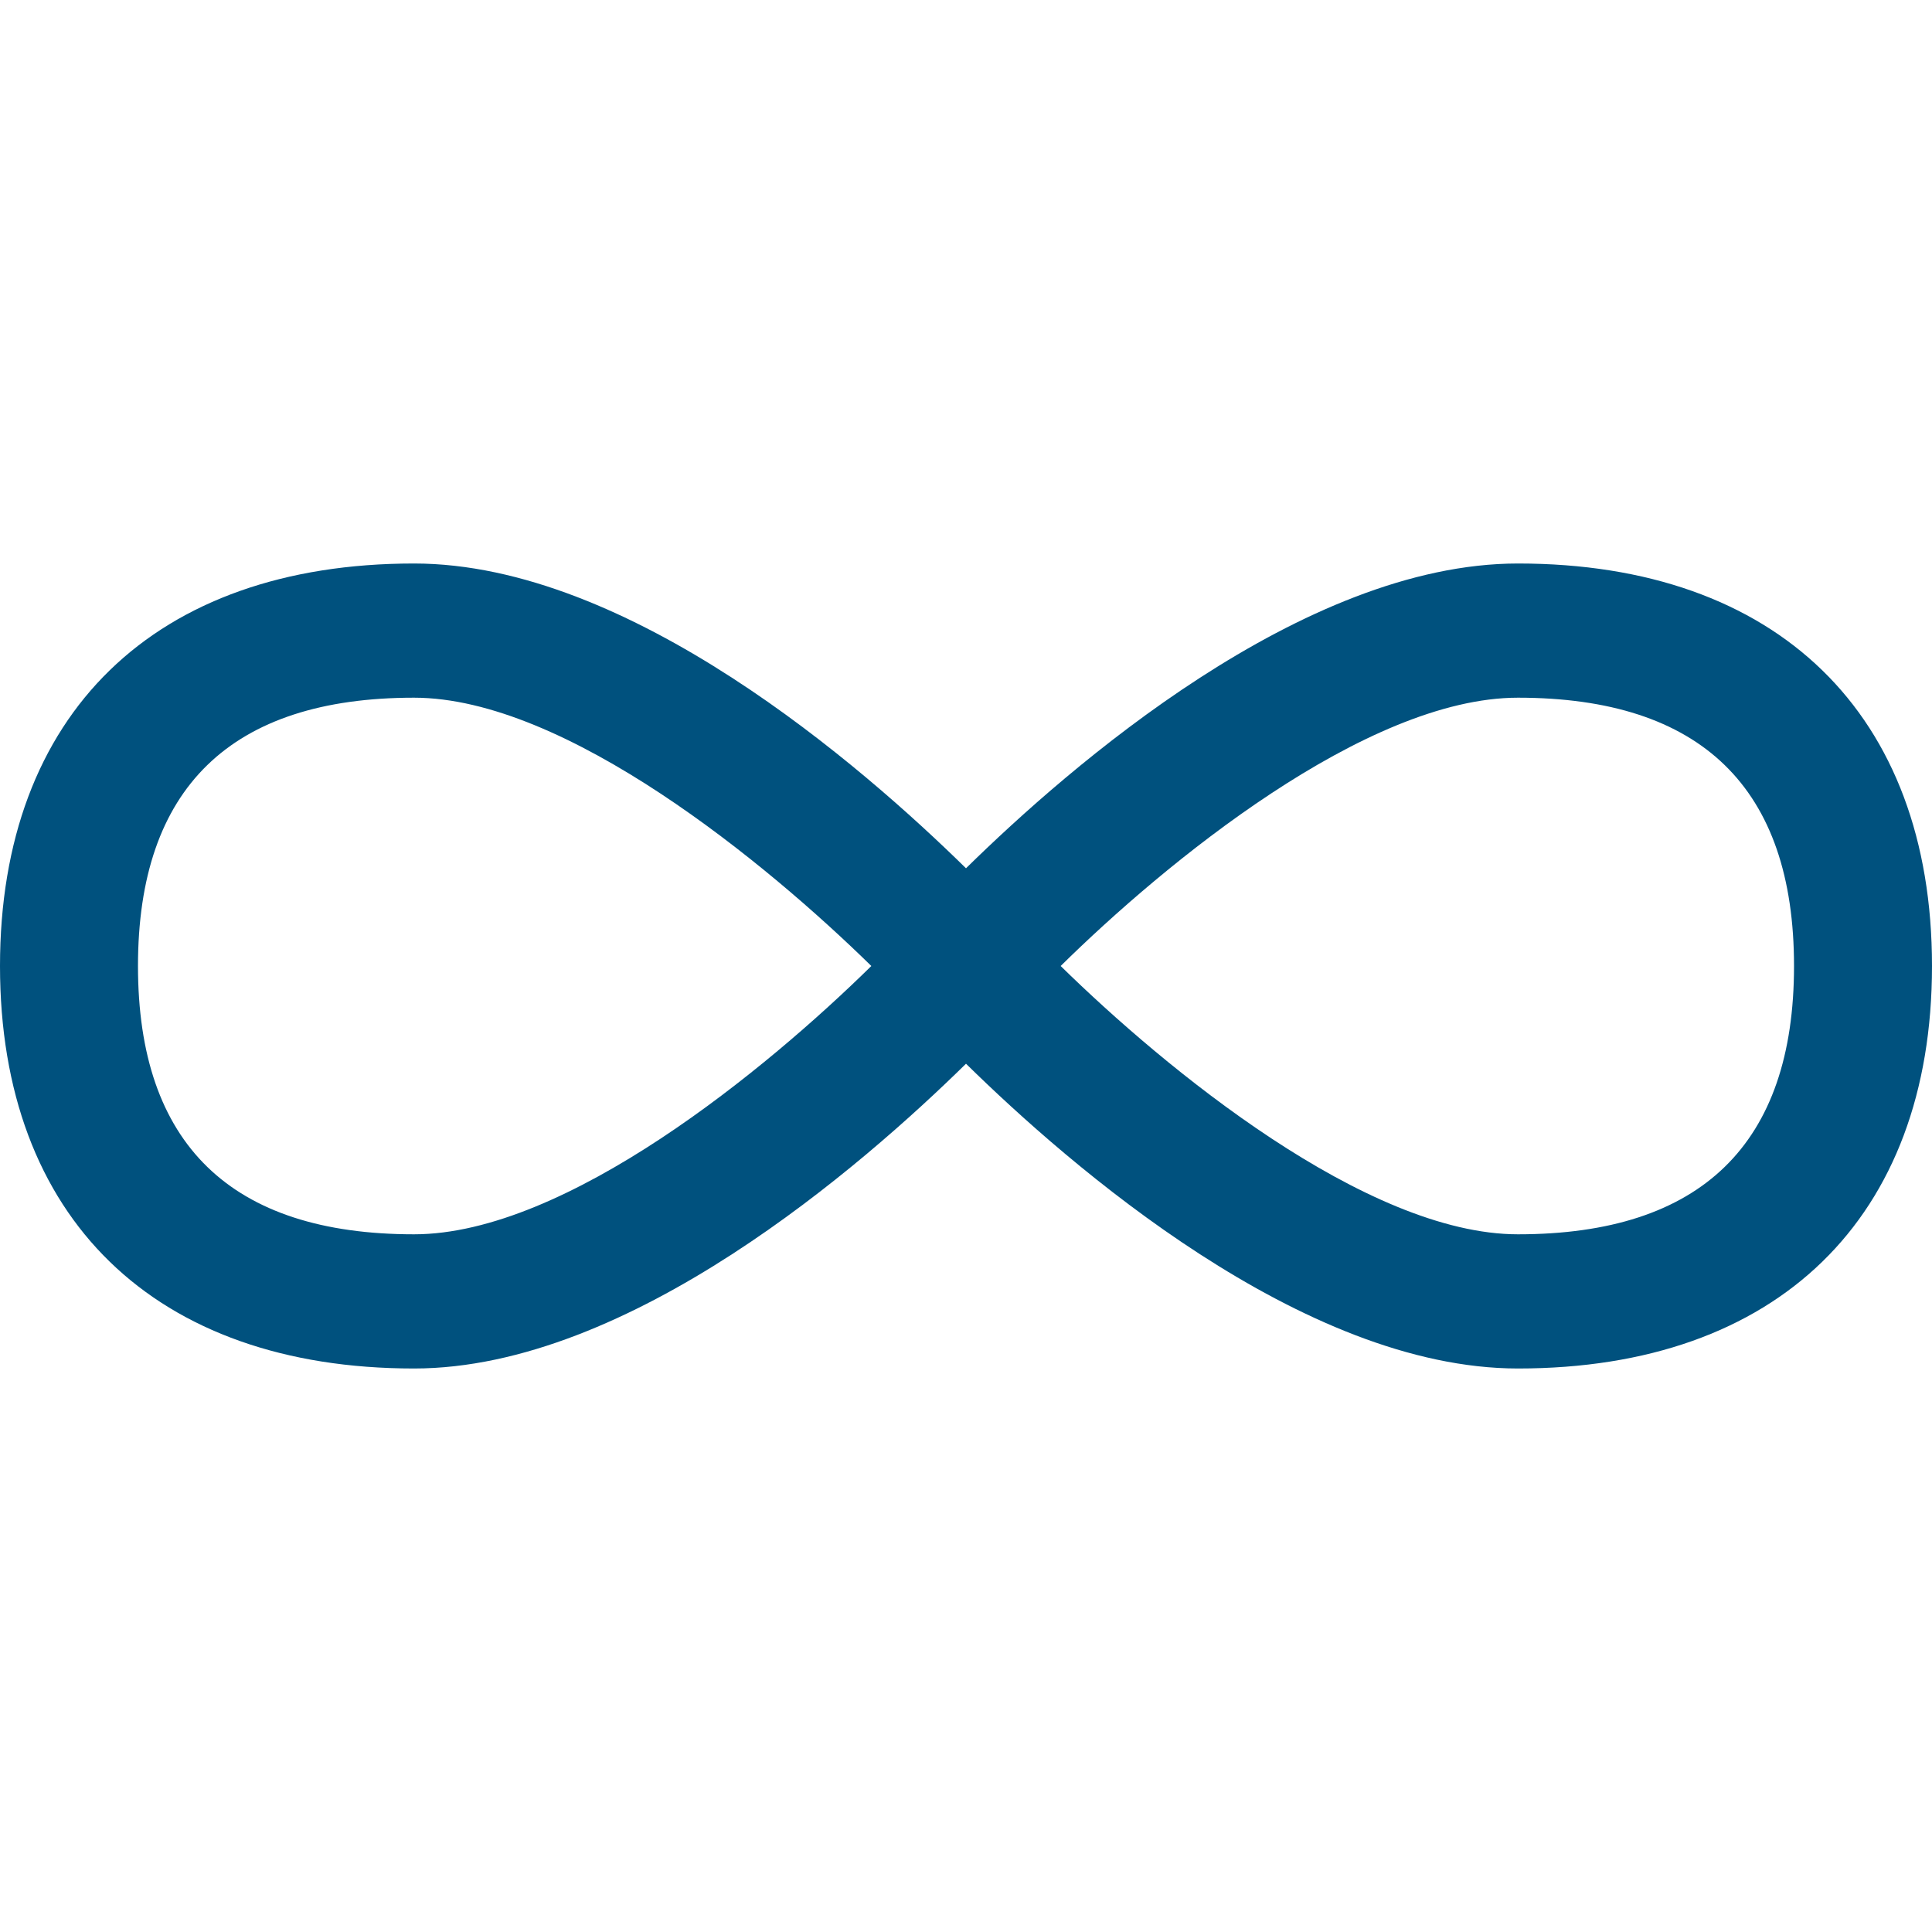 <?xml version="1.0" encoding="UTF-8"?> <svg xmlns="http://www.w3.org/2000/svg" width="24" height="24" viewBox="0 0 24 24" fill="none"><path d="M18.857 7C16.179 7 13.286 9.523 12 10.786C10.714 9.523 7.821 7 5.143 7C1.923 7 0 8.869 0 12C0 15.131 1.923 17 5.143 17C7.821 17 10.714 14.477 12 13.214C13.286 14.477 16.179 17 18.857 17C22.078 17 24 15.131 24 12C24 8.869 22.077 7 18.857 7ZM5.143 15.333C2.868 15.333 1.714 14.212 1.714 12C1.714 9.788 2.868 8.667 5.143 8.667C7.029 8.667 9.531 10.732 10.824 12C9.534 13.269 7.036 15.333 5.143 15.333ZM18.857 15.333C16.971 15.333 14.469 13.268 13.176 12C14.462 10.732 16.964 8.667 18.857 8.667C21.132 8.667 22.286 9.788 22.286 12C22.286 14.212 21.132 15.333 18.857 15.333Z" fill="#00517E"></path></svg> 